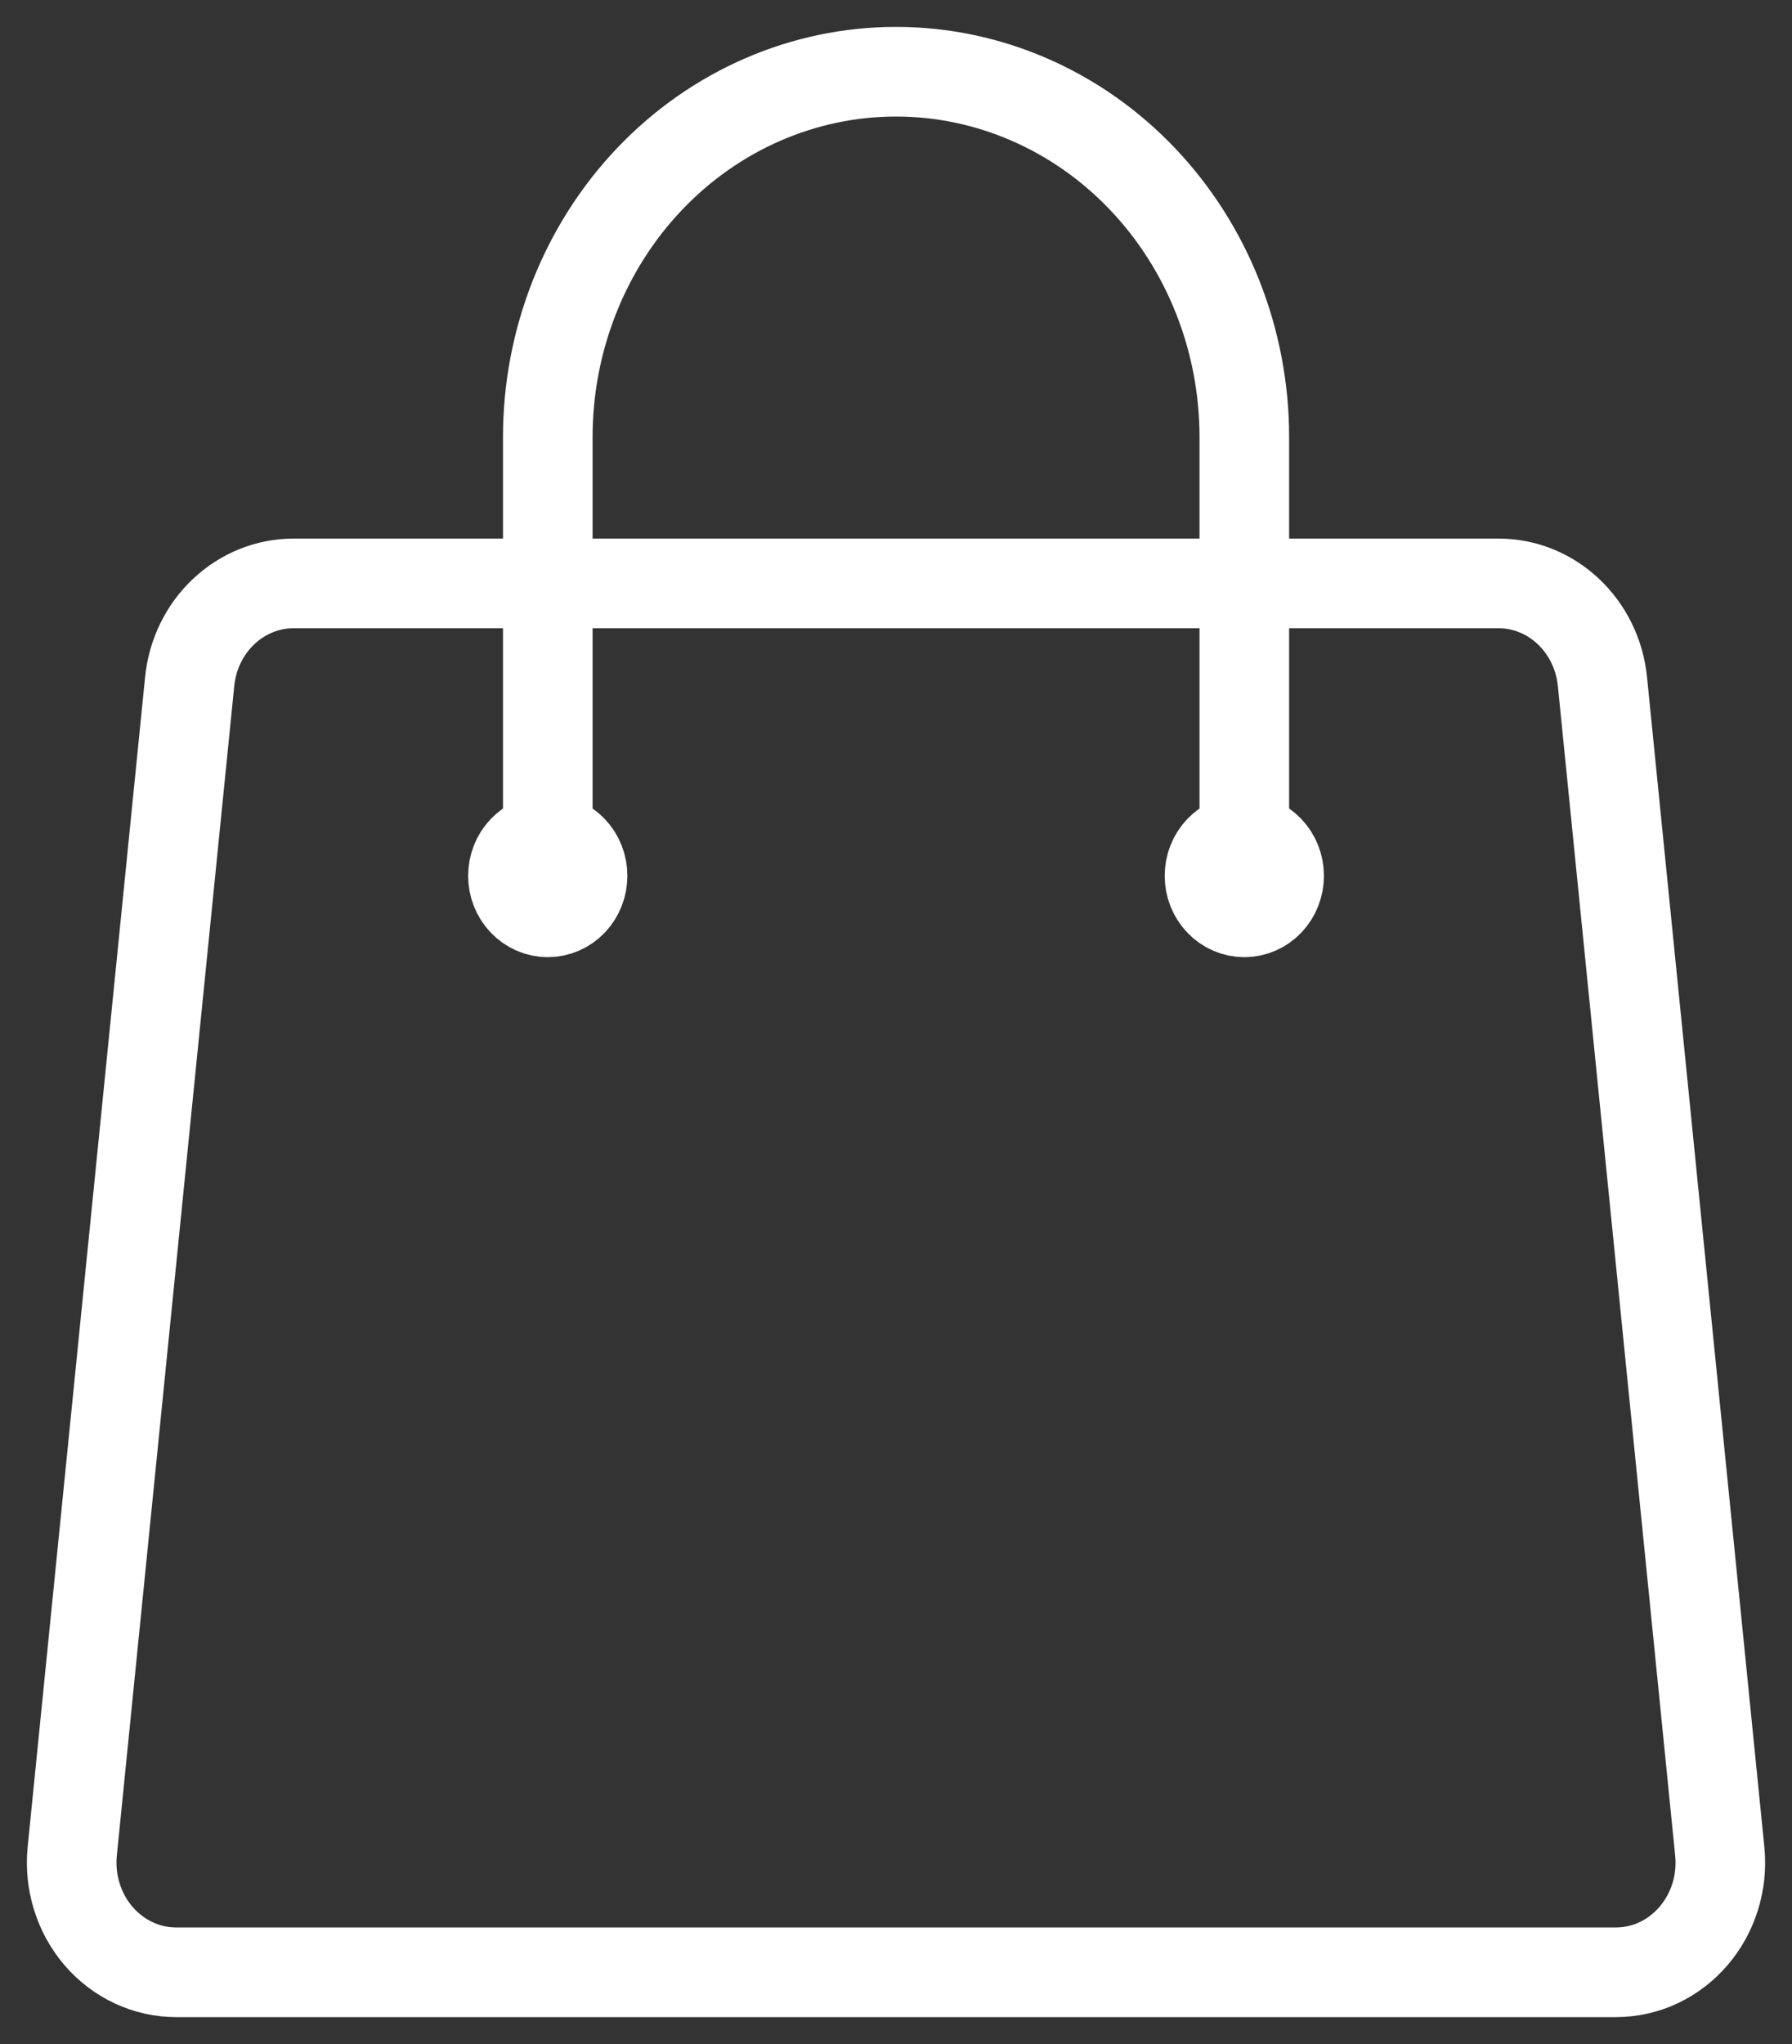 <?xml version="1.0" encoding="UTF-8"?> <svg xmlns="http://www.w3.org/2000/svg" width="50" height="57" viewBox="0 0 50 57" fill="none"><rect x="0" y="0" width="50" height="57" fill="#333333" stroke="none"/><path d="M34.719 24.423V12.192C34.719 9.489 33.695 6.897 31.872 4.985C30.05 3.074 27.578 2 25.001 2C22.424 2 19.952 3.074 18.13 4.985C16.308 6.897 15.284 9.489 15.284 12.192V24.423M44.711 19.006L47.984 51.622C48.165 53.429 46.818 55 45.084 55H4.918C4.509 55.001 4.105 54.911 3.731 54.736C3.358 54.562 3.023 54.308 2.749 53.989C2.476 53.67 2.269 53.295 2.143 52.887C2.016 52.479 1.973 52.048 2.016 51.622L5.292 19.006C5.367 18.255 5.705 17.559 6.241 17.054C6.776 16.549 7.471 16.269 8.191 16.269H41.811C43.304 16.269 44.555 17.451 44.711 19.006ZM16.255 24.423C16.255 24.693 16.153 24.953 15.971 25.144C15.789 25.335 15.541 25.442 15.284 25.442C15.026 25.442 14.779 25.335 14.597 25.144C14.414 24.953 14.312 24.693 14.312 24.423C14.312 24.153 14.414 23.893 14.597 23.702C14.779 23.511 15.026 23.404 15.284 23.404C15.541 23.404 15.789 23.511 15.971 23.702C16.153 23.893 16.255 24.153 16.255 24.423ZM35.69 24.423C35.69 24.693 35.588 24.953 35.406 25.144C35.224 25.335 34.976 25.442 34.719 25.442C34.461 25.442 34.214 25.335 34.032 25.144C33.849 24.953 33.747 24.693 33.747 24.423C33.747 24.153 33.849 23.893 34.032 23.702C34.214 23.511 34.461 23.404 34.719 23.404C34.976 23.404 35.224 23.511 35.406 23.702C35.588 23.893 35.69 24.153 35.69 24.423Z" stroke="white" stroke-width="2.5" stroke-linecap="round" stroke-linejoin="round"></path></svg> 